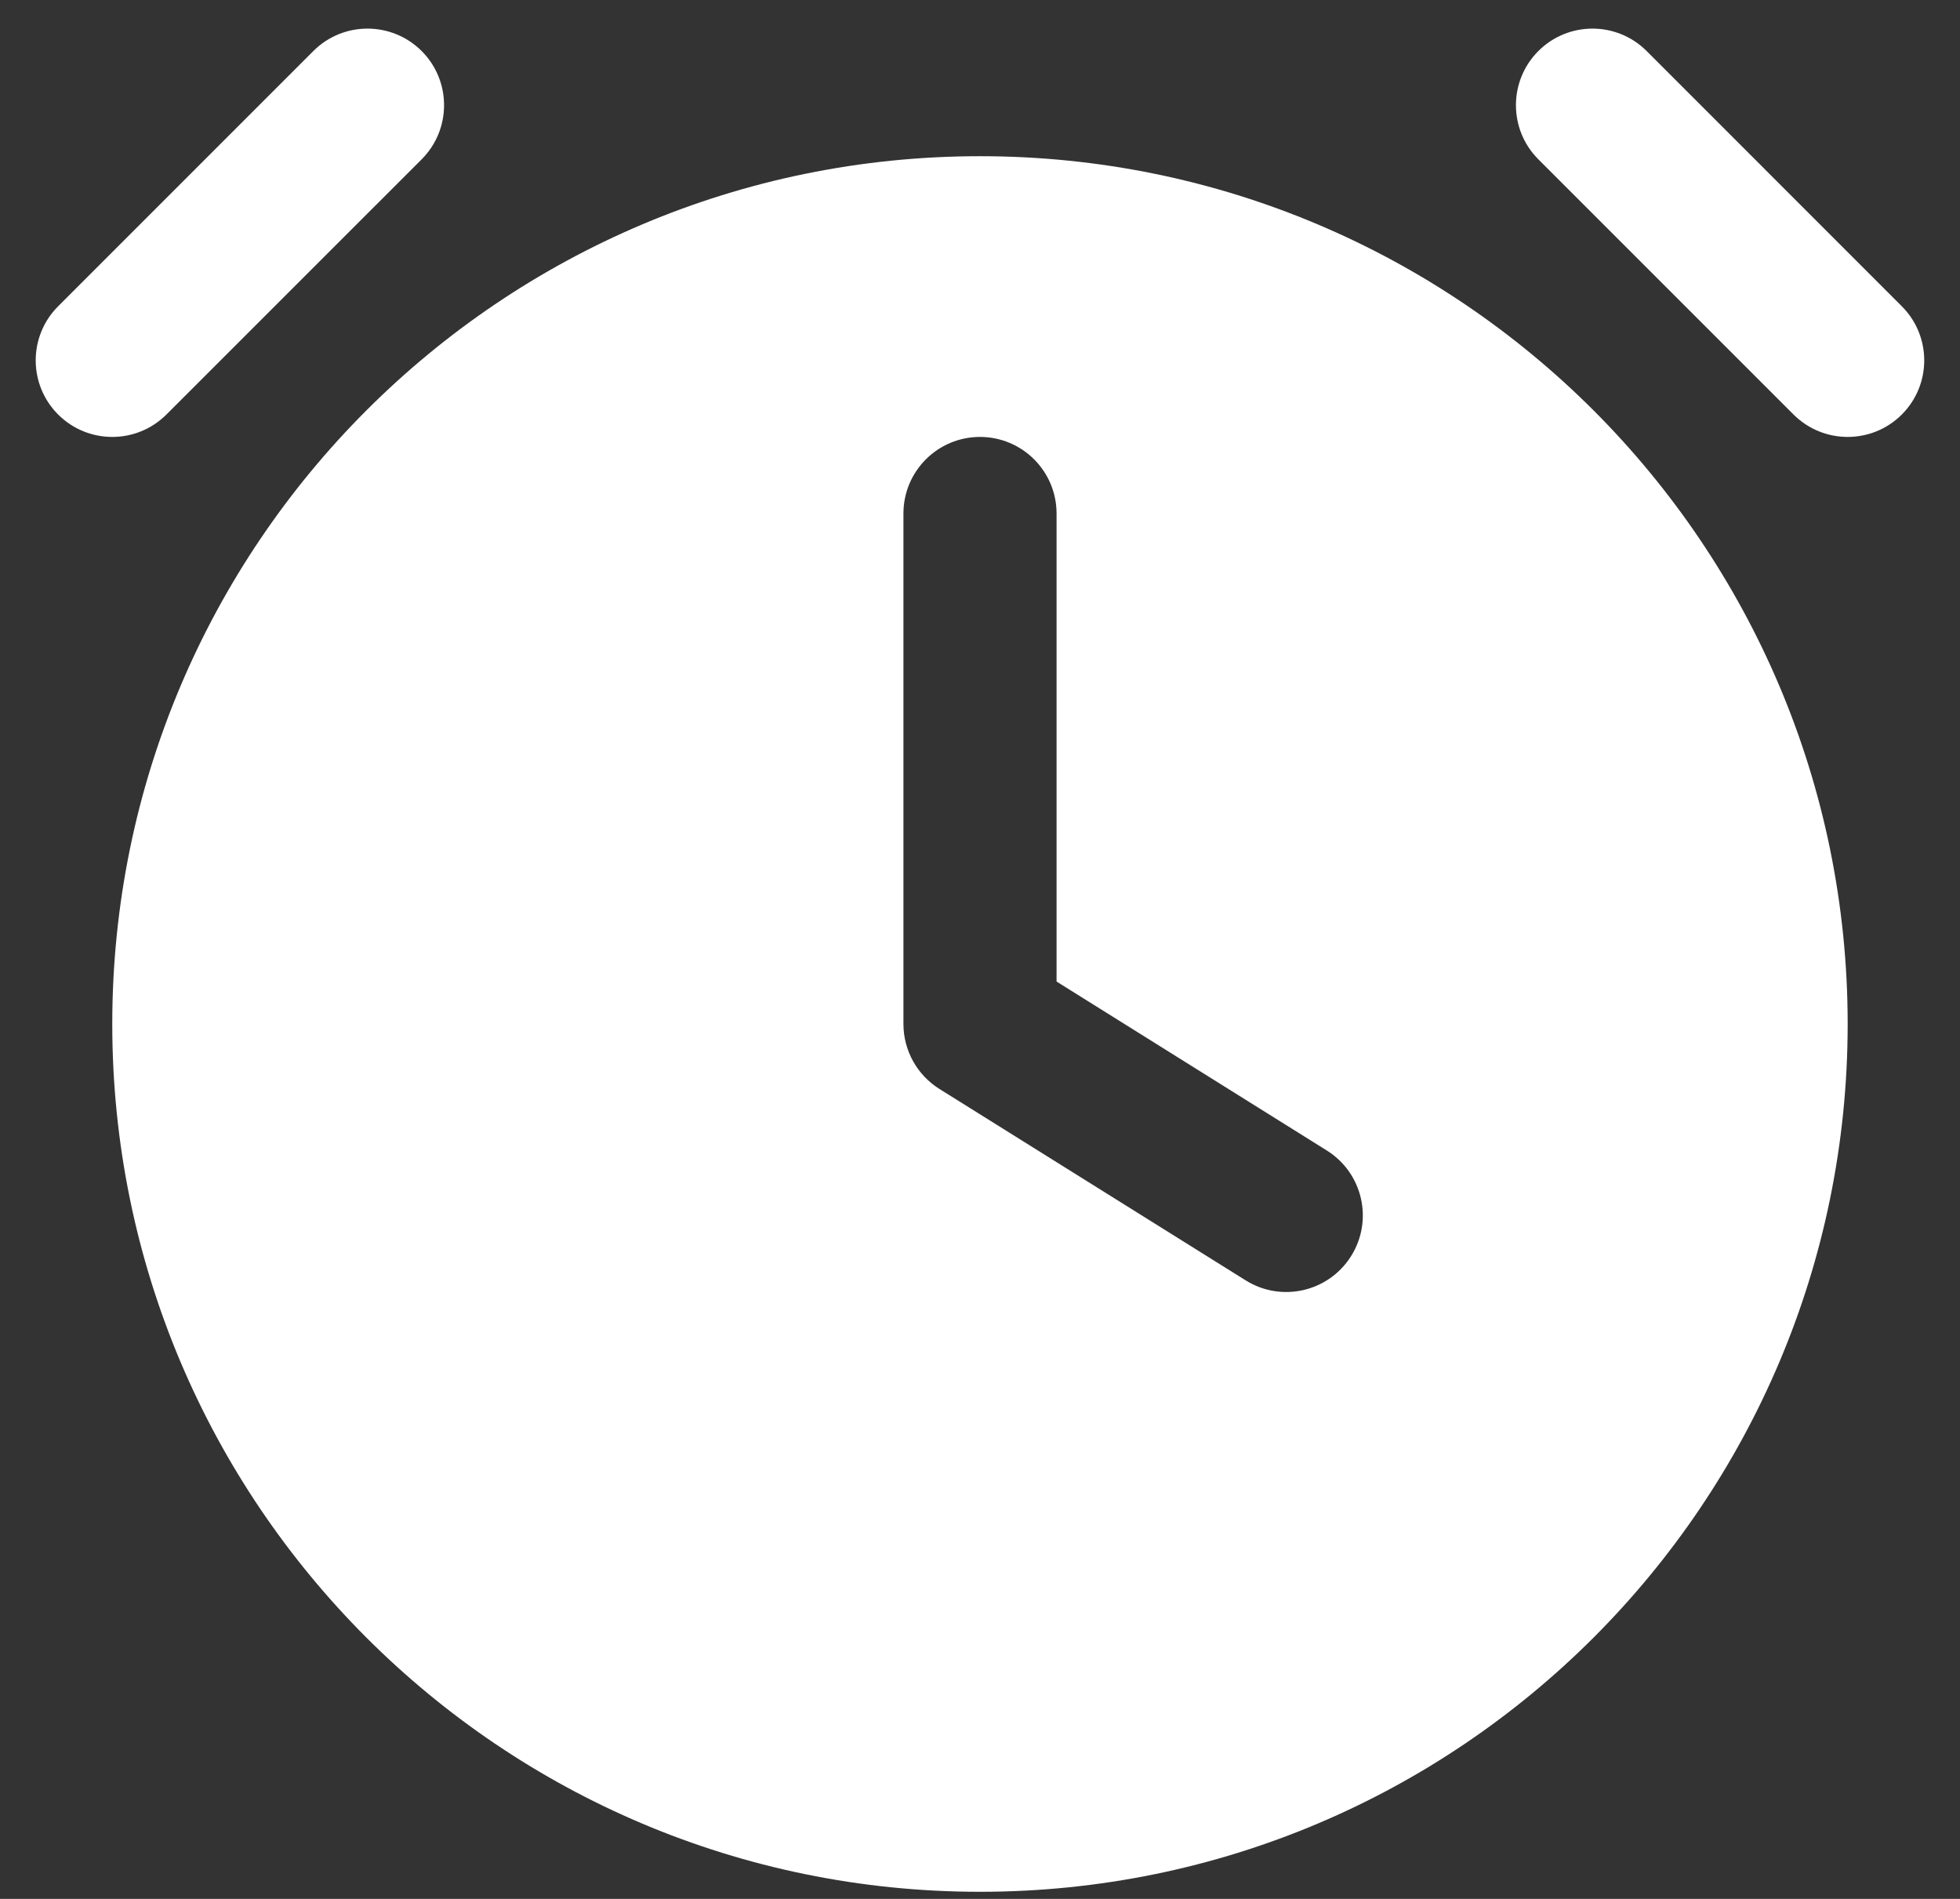 <svg width="32" height="31" viewBox="0 0 32 31" fill="none" xmlns="http://www.w3.org/2000/svg">
<rect x="0" y="0" width="32" height="31" fill="#333333" stroke="none"/>
<path d="M6.884 0.833C7.372 1.321 7.372 2.113 6.884 2.601L2.717 6.767C2.229 7.255 1.437 7.255 0.949 6.767C0.461 6.279 0.461 5.488 0.949 5L5.116 0.833C5.604 0.345 6.395 0.345 6.884 0.833Z" fill="white"/>
<path fill-rule="evenodd" clip-rule="evenodd" d="M16 2.55C8.176 2.55 1.833 8.893 1.833 16.717C1.833 24.541 8.176 30.884 16 30.884C23.824 30.884 30.166 24.541 30.166 16.717C30.166 8.893 23.824 2.55 16 2.55ZM17.25 8.383C17.25 7.693 16.69 7.133 16 7.133C15.309 7.133 14.75 7.693 14.75 8.383V16.717C14.75 17.148 14.972 17.548 15.337 17.777L20.337 20.902C20.923 21.268 21.694 21.09 22.06 20.504C22.426 19.919 22.248 19.148 21.662 18.782L17.25 16.024V8.383Z" fill="white"/>
<path d="M25.116 2.601C24.628 2.113 24.628 1.321 25.116 0.833C25.604 0.345 26.395 0.345 26.884 0.833L31.05 5C31.538 5.488 31.538 6.279 31.05 6.767C30.562 7.255 29.771 7.255 29.282 6.767L25.116 2.601Z" fill="white"/>
</svg>
